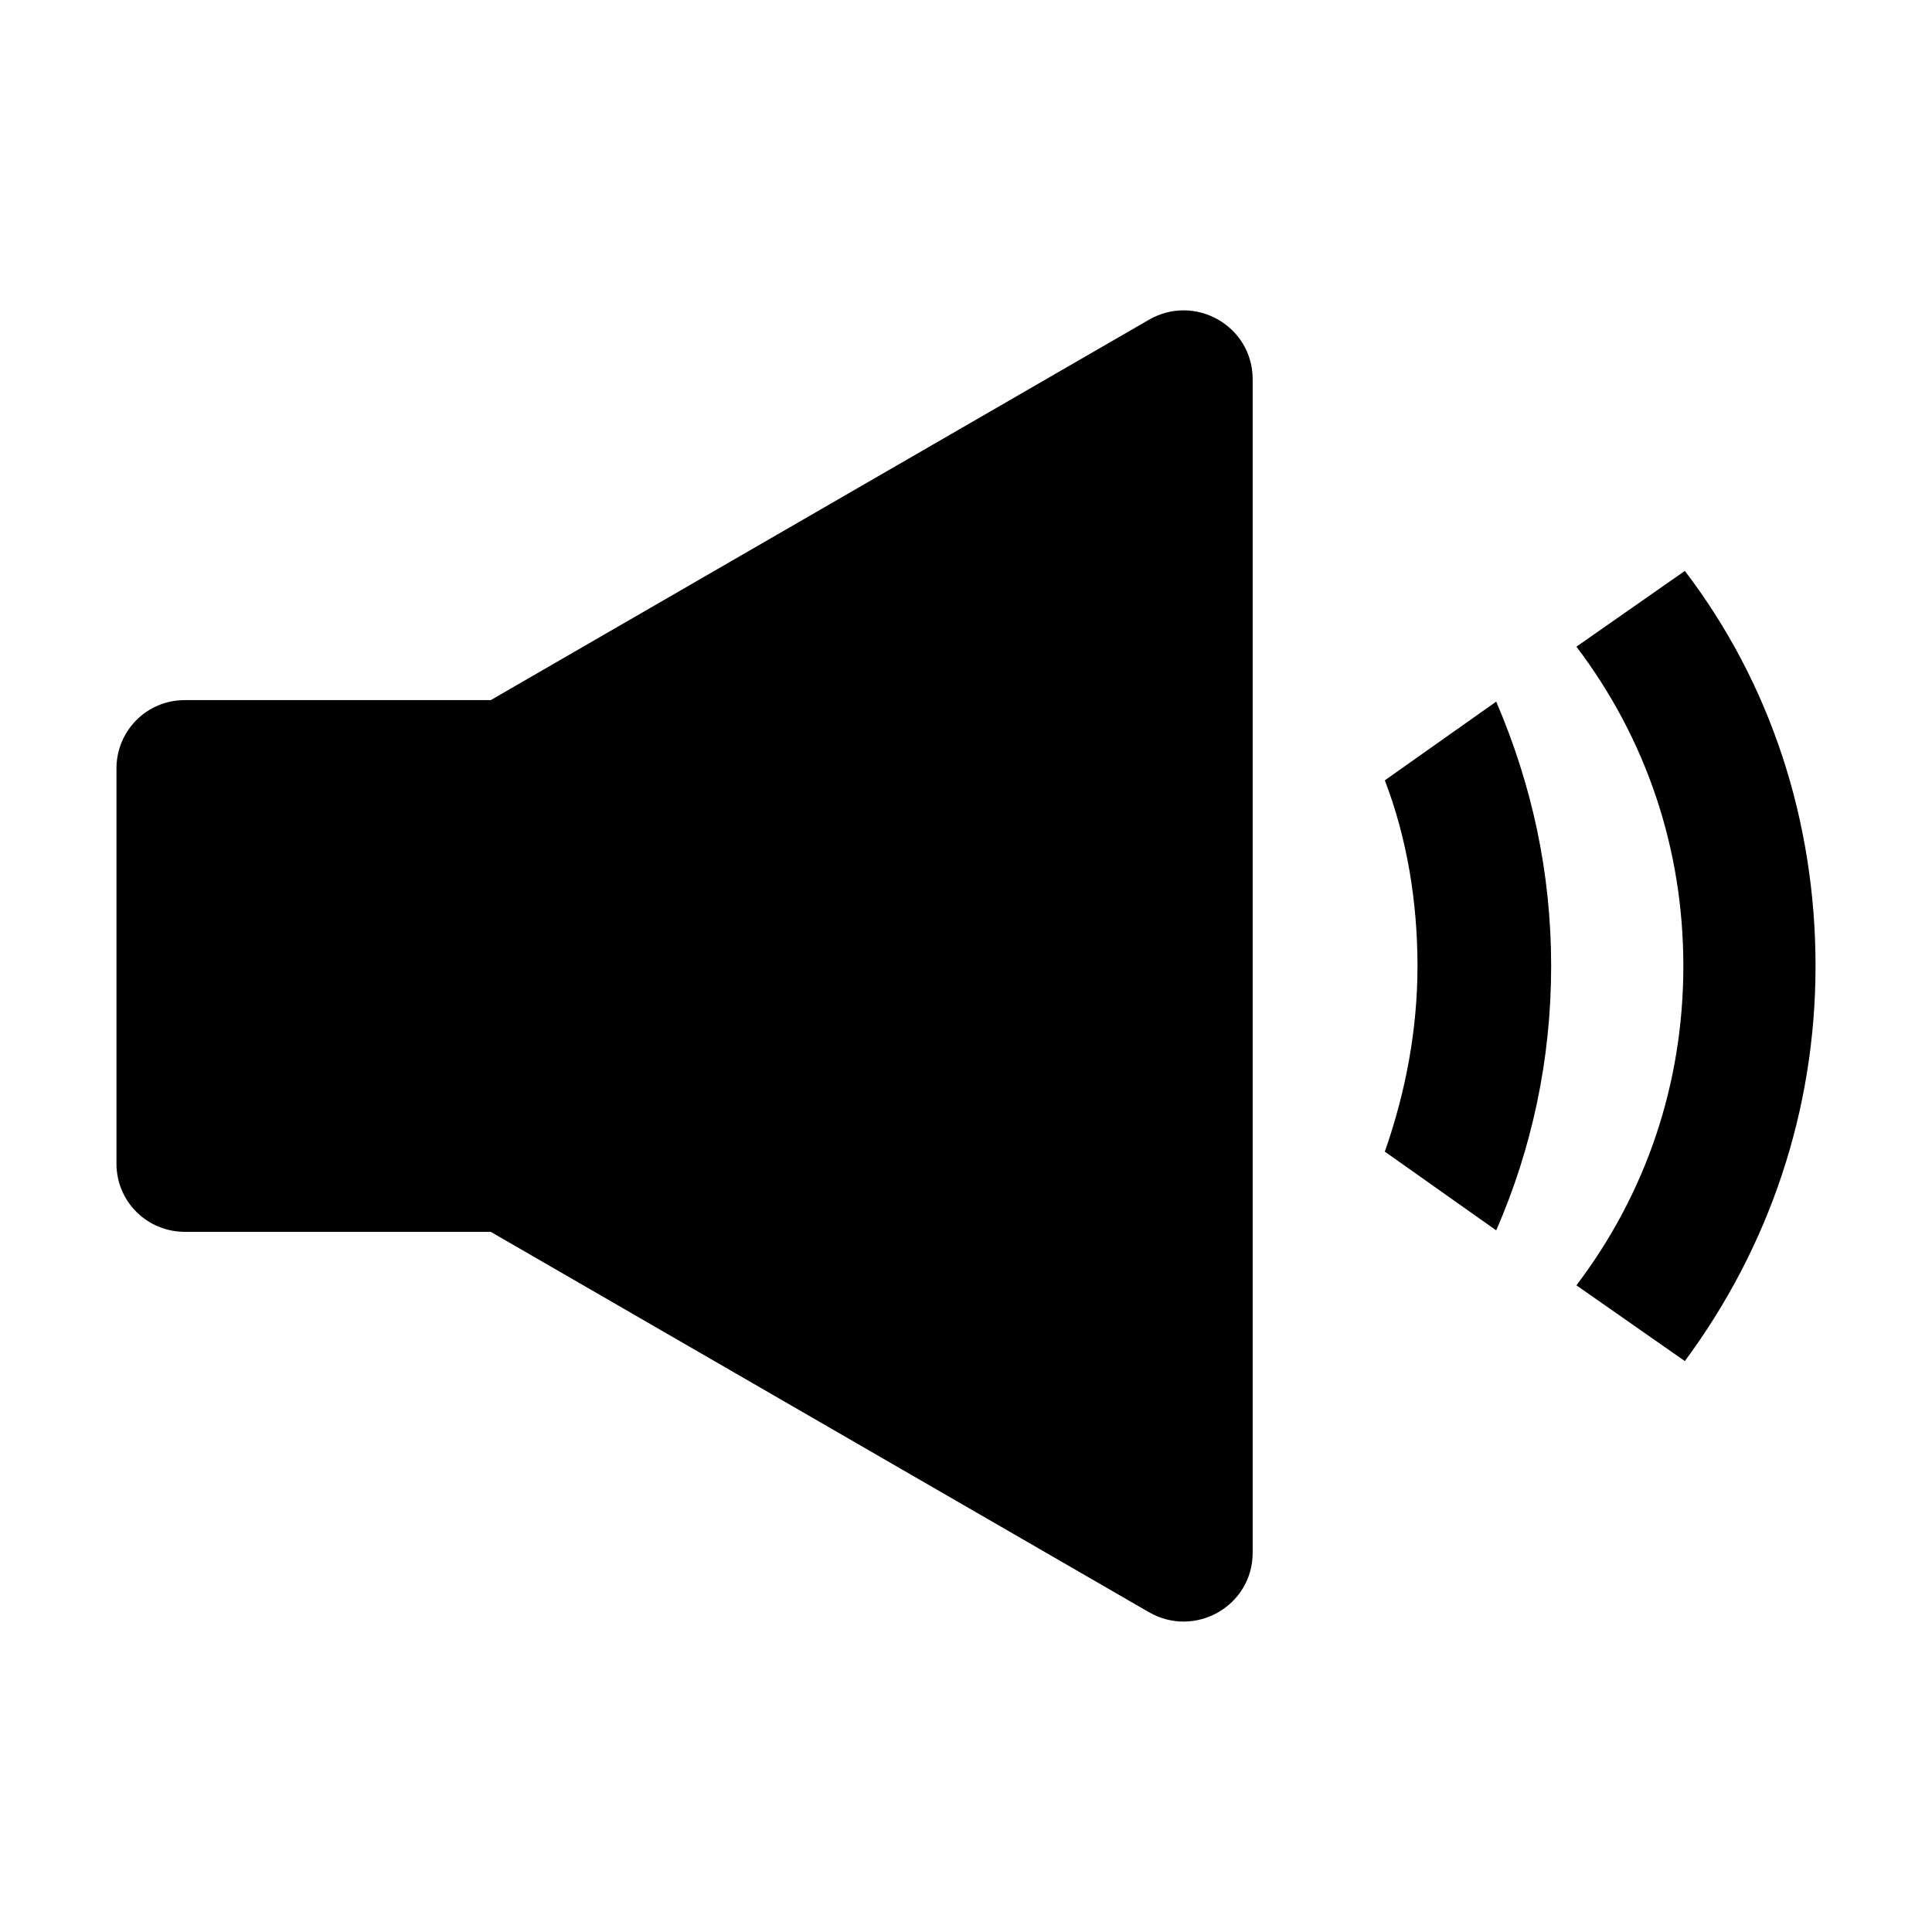 <?xml version="1.0" encoding="UTF-8"?>
<!-- Uploaded to: ICON Repo, www.iconrepo.com, Generator: ICON Repo Mixer Tools -->
<svg fill="#000000" width="800px" height="800px" version="1.1" viewBox="144 144 512 512" xmlns="http://www.w3.org/2000/svg">
 <g>
  <path d="m448.41 228.78-174.36 100.76h-81.082c-10.234 0-18.105 8.266-18.105 18.105v104.7c0 10.234 8.266 18.105 18.105 18.105h81.082l174.37 100.76c12.203 7.086 27.551-1.574 27.551-15.742v-310.95c0-14.172-15.352-22.832-27.555-15.746z"/>
  <path d="m510.99 350.8c5.902 15.352 8.66 32.273 8.66 49.199 0 16.926-3.148 33.457-8.66 49.199l29.52 20.859c9.445-21.648 14.562-45.266 14.562-70.062 0-24.797-5.117-48.02-14.562-70.062z"/>
  <path d="m590.5 295.3-28.734 20.074c18.5 24.402 28.34 53.531 28.34 84.625s-9.84 60.223-28.34 84.625l28.734 20.074c22.434-30.309 34.637-66.52 34.637-104.7s-11.805-74.785-34.637-104.7z"/>
 </g>
</svg>